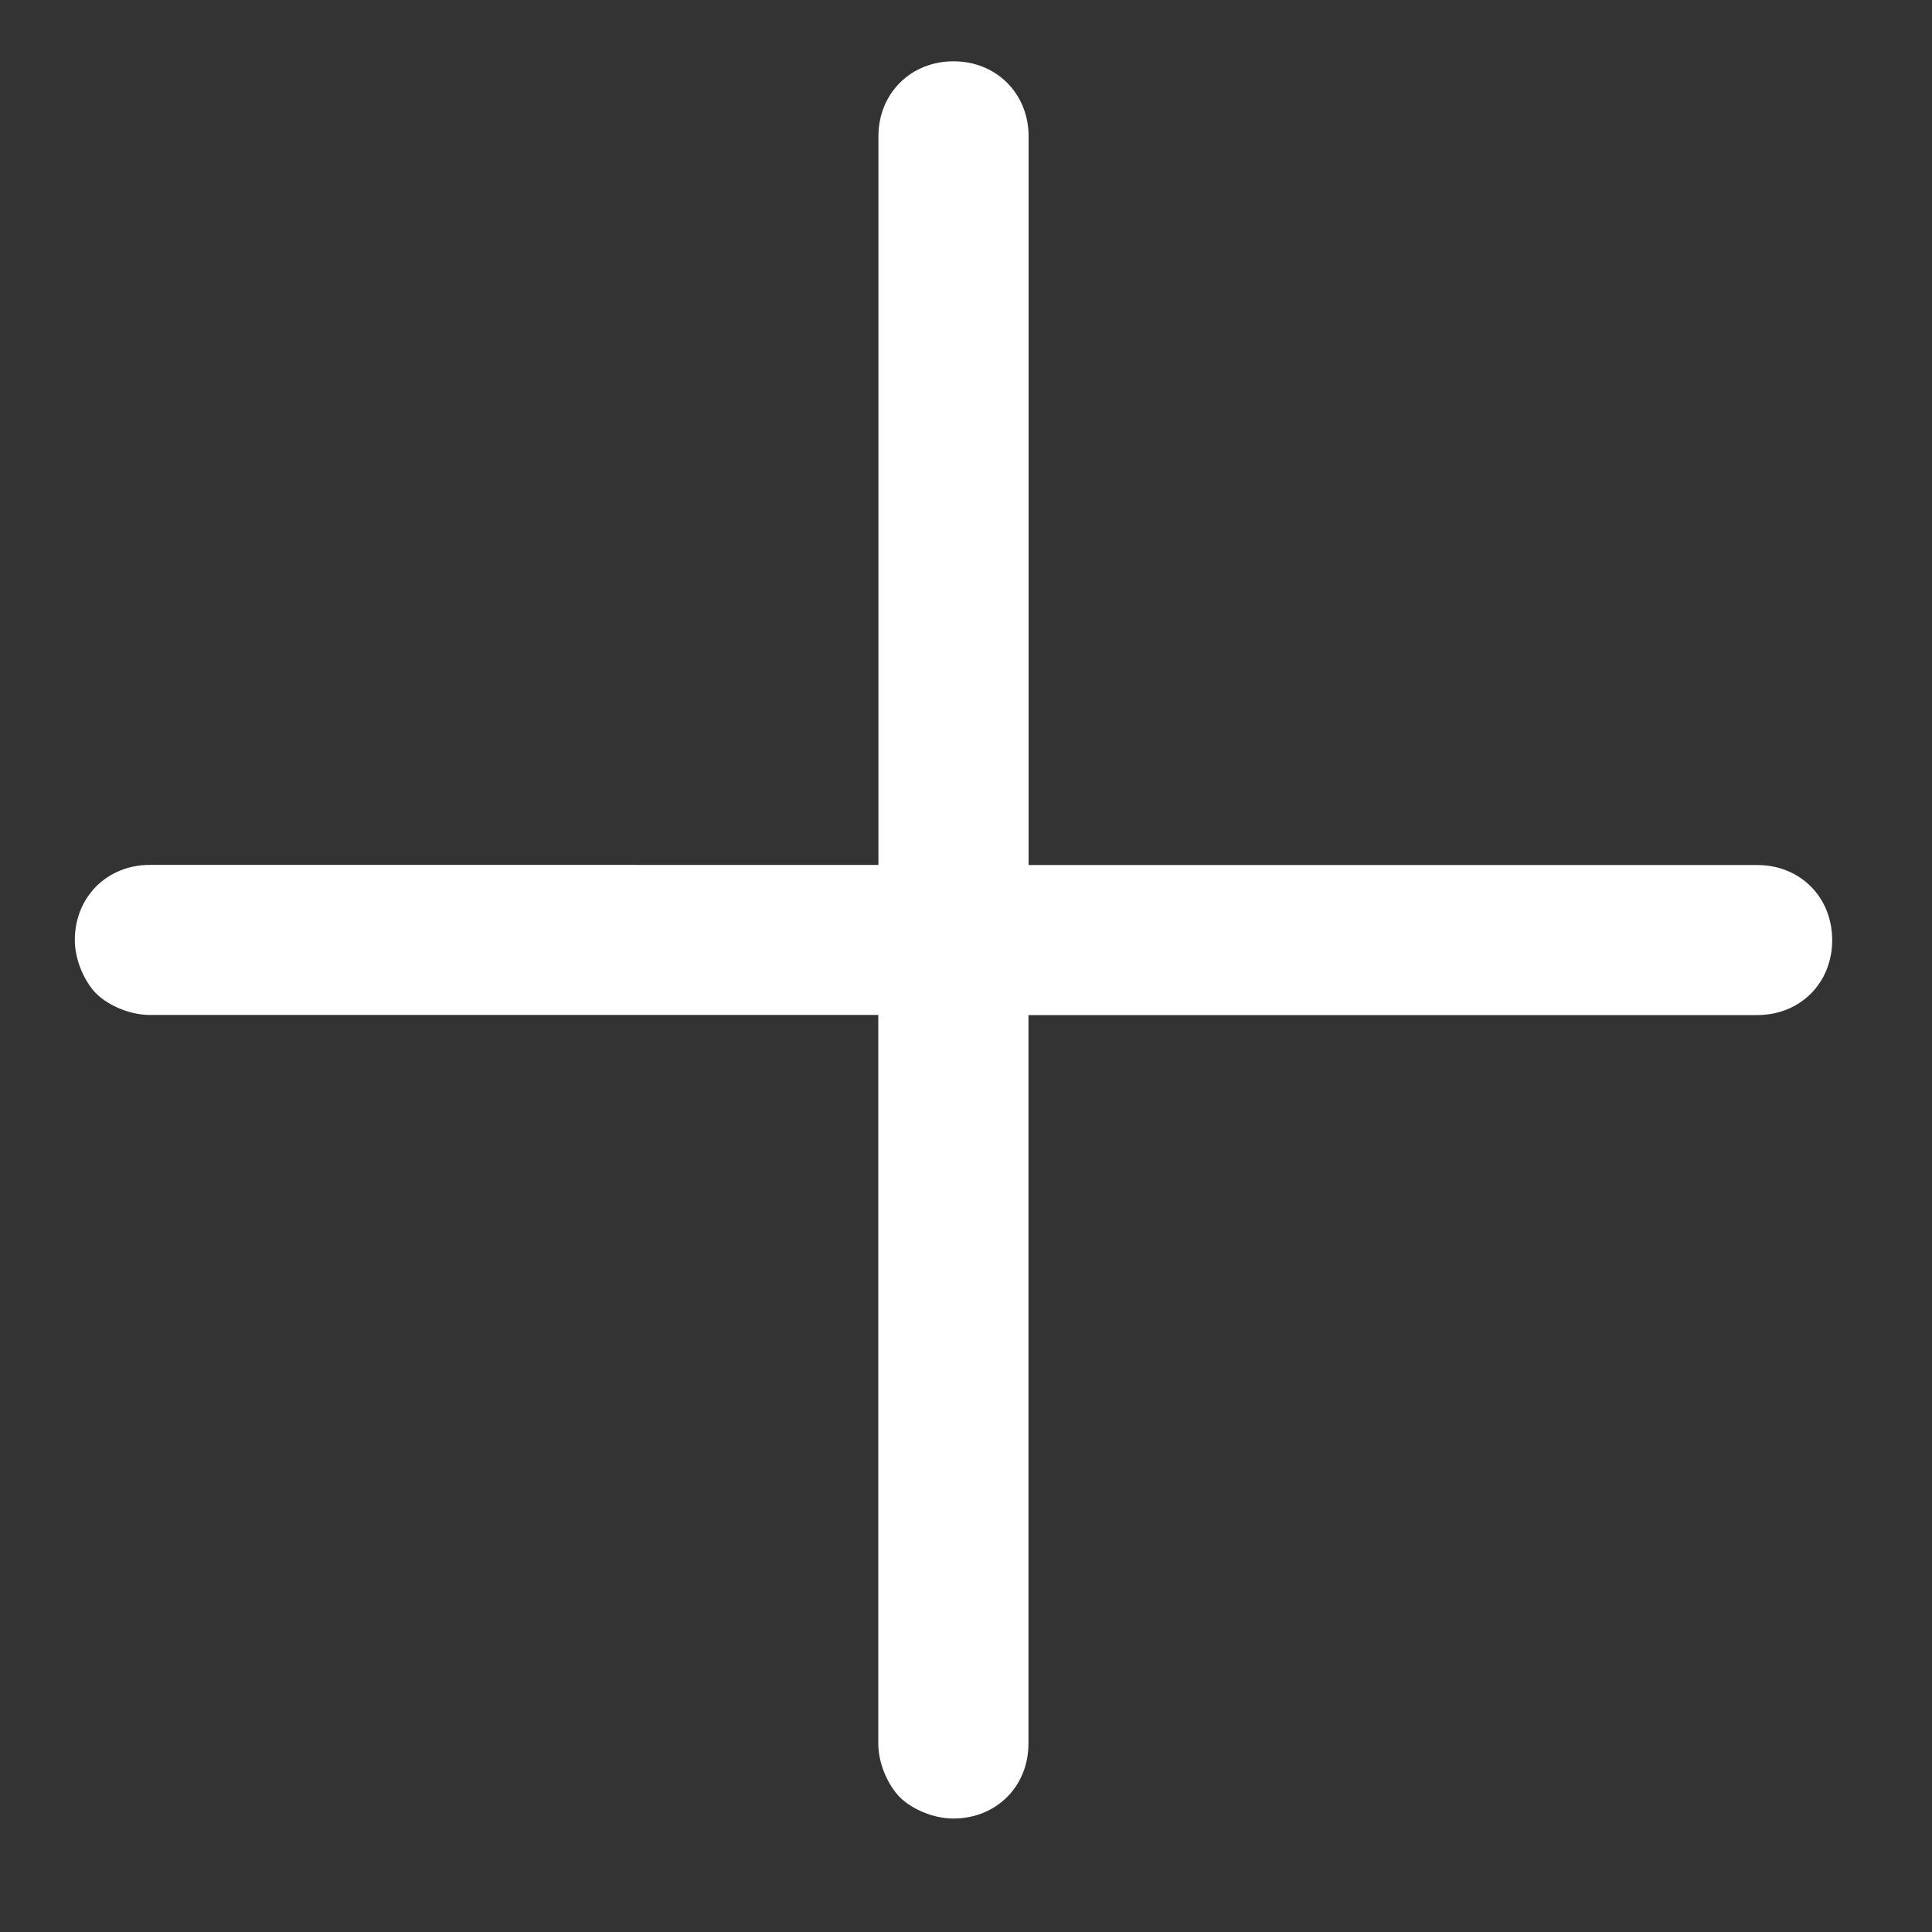 <?xml version="1.0" encoding="utf-8"?>
<!-- Generator: Adobe Illustrator 15.0.0, SVG Export Plug-In . SVG Version: 6.00 Build 0)  -->
<!DOCTYPE svg PUBLIC "-//W3C//DTD SVG 1.1//EN" "http://www.w3.org/Graphics/SVG/1.1/DTD/svg11.dtd">
<svg version="1.1" id="레이어_1" xmlns="http://www.w3.org/2000/svg" xmlns:xlink="http://www.w3.org/1999/xlink" x="0px"
	 y="0px" width="15px" height="15px" viewBox="0 0 15 15" enable-background="new 0 0 15 15" xml:space="preserve">
<rect x="0" y="0" width="15" height="15" fill="#333333" stroke="none"/>
<path fill="#FFFFFF" d="M7.985,13.537c0,0.333-0.25,0.582-0.583,0.582c-0.167,0-0.333-0.082-0.416-0.166
	c-0.083-0.083-0.167-0.25-0.167-0.416V7.88H1.163c-0.167,0-0.333-0.083-0.416-0.166s-0.166-0.25-0.166-0.416
	c0-0.333,0.25-0.583,0.582-0.583H6.82V1.059c0-0.333,0.25-0.583,0.583-0.583s0.583,0.25,0.583,0.583v5.657h5.657
	c0.334,0,0.582,0.25,0.582,0.583s-0.248,0.582-0.582,0.582H7.985V13.537z"/>
</svg>
